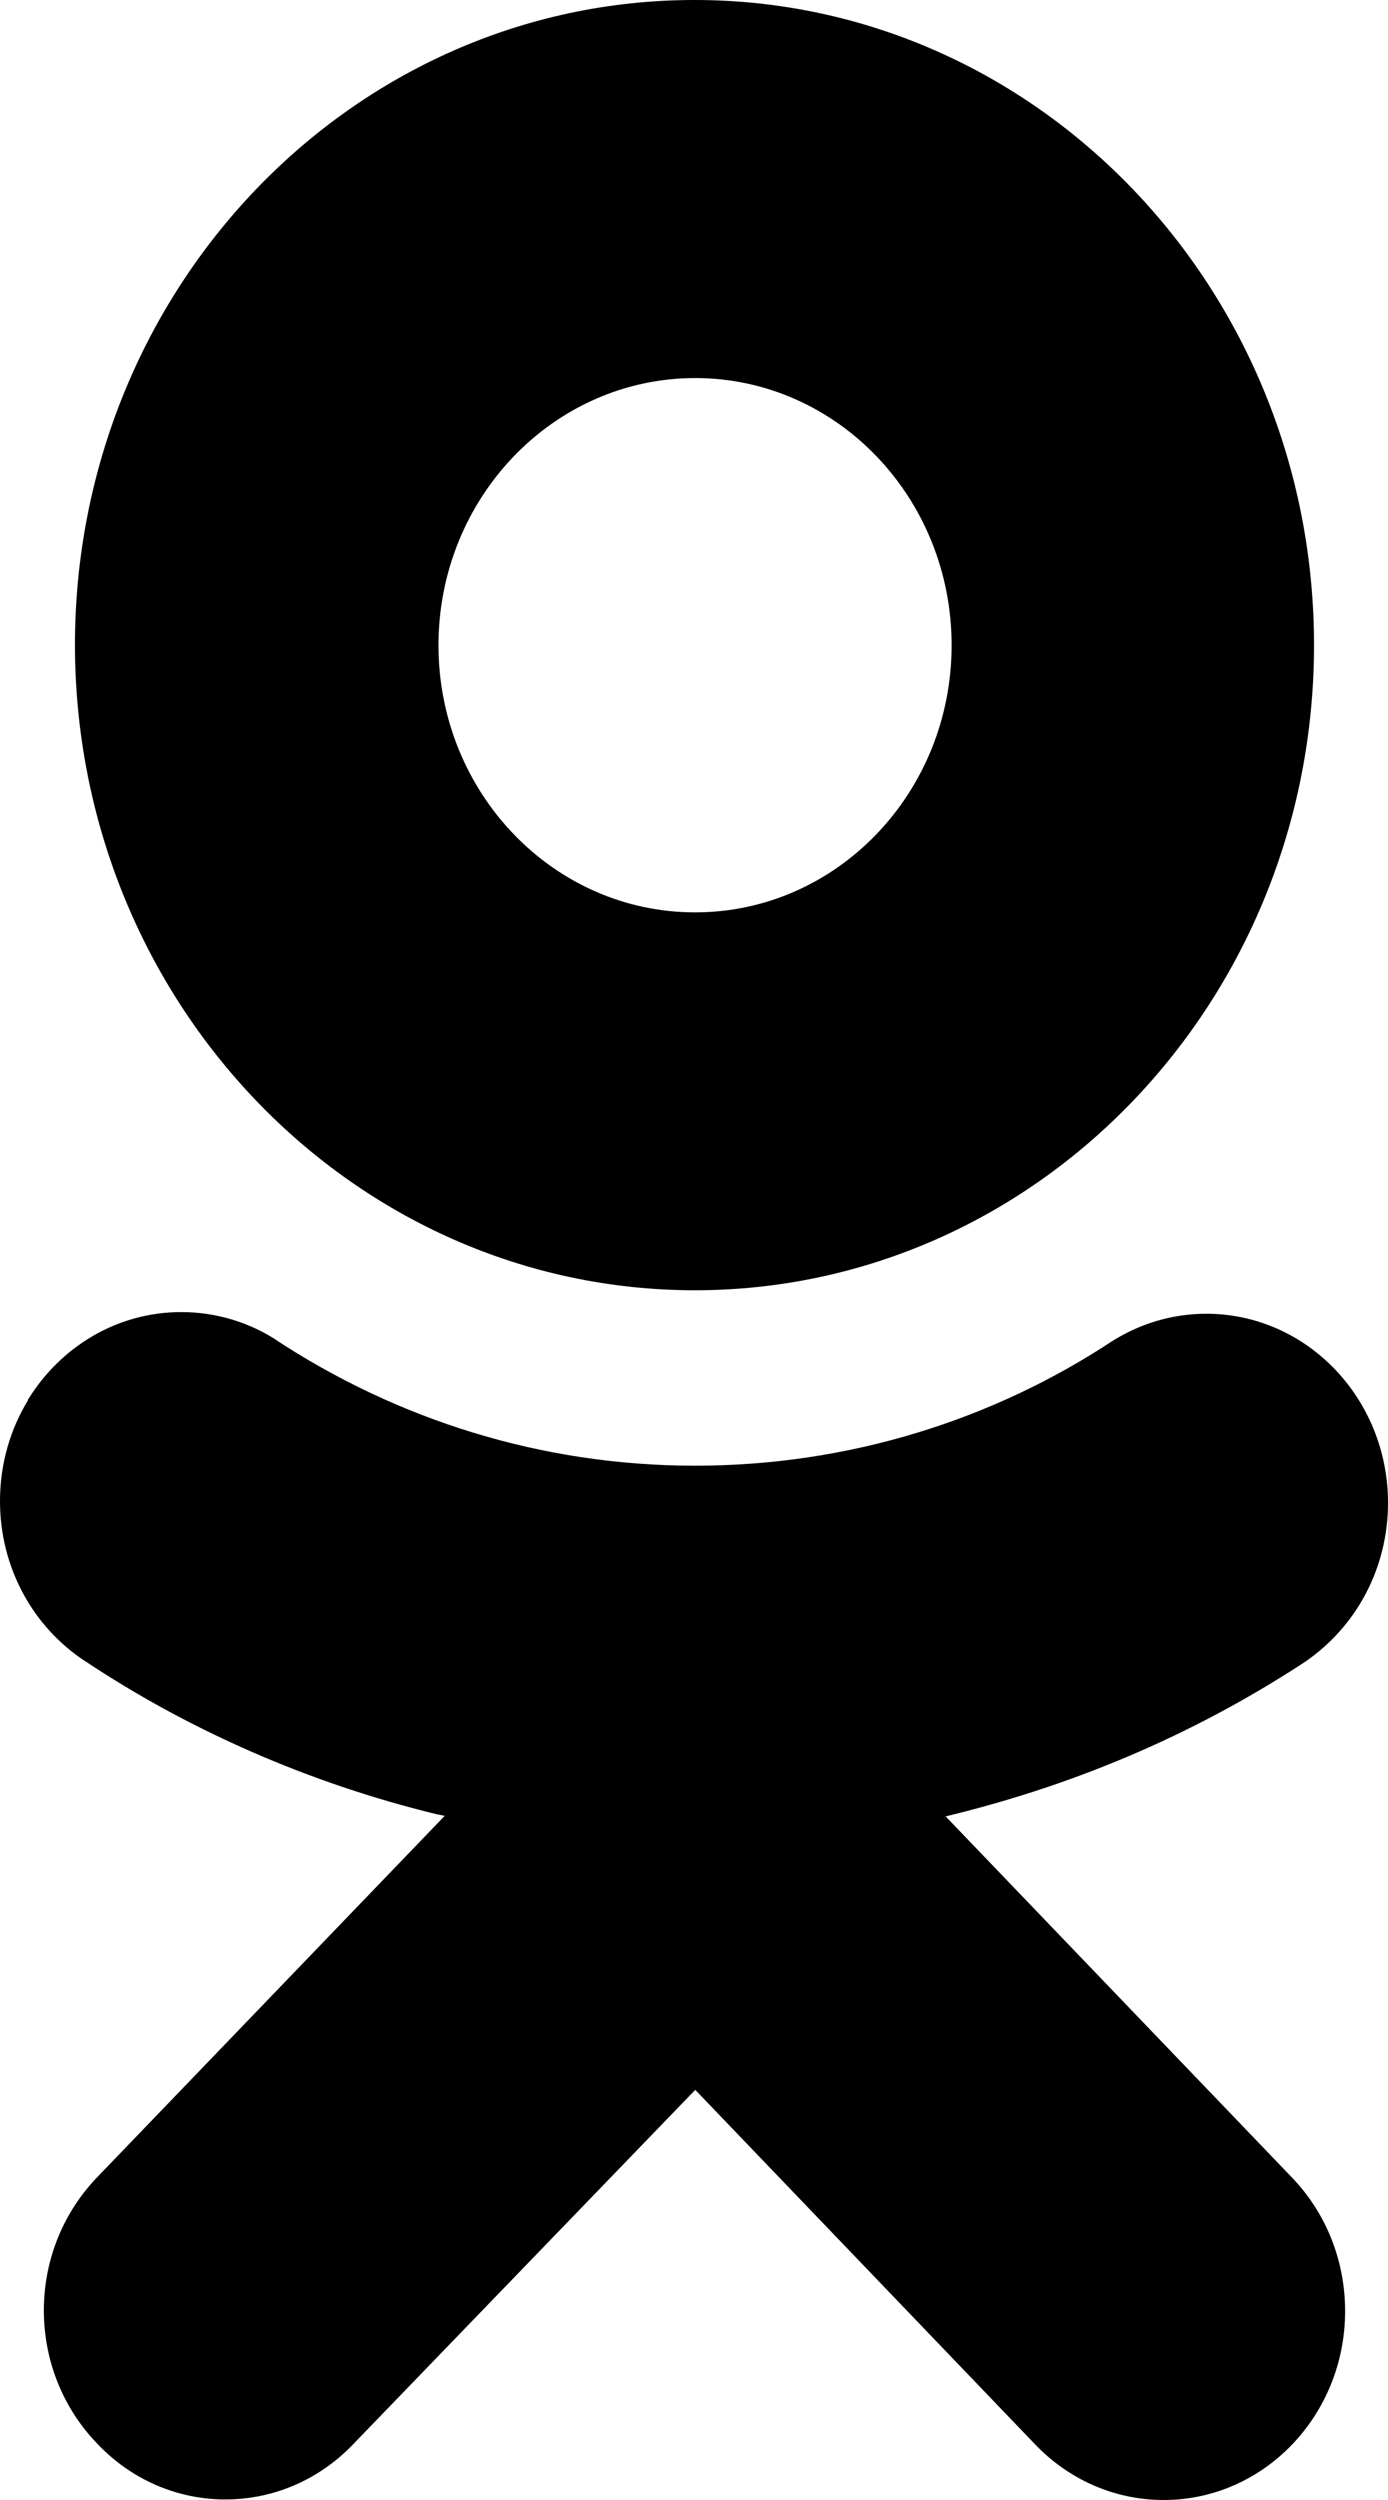 <svg width="10" height="18" viewBox="0 0 10 18" fill="none" xmlns="http://www.w3.org/2000/svg">
<path d="M6.813 13.078C7.795 12.841 8.662 12.456 9.441 11.94L9.408 11.961C9.767 11.714 10 11.296 10 10.821C10 10.069 9.414 9.459 8.691 9.459C8.44 9.459 8.206 9.533 8.007 9.66L8.013 9.656C7.16 10.219 6.121 10.553 5.008 10.553C3.894 10.553 2.855 10.218 1.98 9.642L2.003 9.656C1.805 9.525 1.565 9.447 1.306 9.447C0.843 9.447 0.437 9.697 0.204 10.074L0.201 10.079C0.201 10.079 0.201 10.079 0.201 10.083C0.075 10.289 0 10.539 0 10.808C0 11.291 0.241 11.713 0.605 11.955L0.61 11.958C1.355 12.454 2.222 12.838 3.148 13.063L3.204 13.074L0.704 15.672C0.465 15.918 0.316 16.258 0.316 16.635C0.316 17.002 0.457 17.334 0.684 17.577L0.706 17.6C0.94 17.845 1.265 17.996 1.624 17.996C1.983 17.996 2.308 17.845 2.543 17.6L5.009 15.047L7.459 17.601C7.695 17.847 8.022 18 8.384 18C9.106 18 9.691 17.391 9.691 16.64C9.691 16.264 9.545 15.924 9.308 15.678L6.813 13.078ZM5.008 9.29C7.471 9.288 9.467 7.209 9.467 4.645C9.467 2.079 7.469 0 5.004 0C2.538 0 0.54 2.079 0.54 4.645V4.649C0.545 7.213 2.543 9.29 5.008 9.29ZM5.008 2.722C6.029 2.722 6.856 3.583 6.856 4.646C6.856 5.708 6.029 6.569 5.008 6.569C3.988 6.569 3.161 5.71 3.159 4.649V4.647C3.159 3.585 3.987 2.723 5.008 2.722Z" fill="black"/>
</svg>
